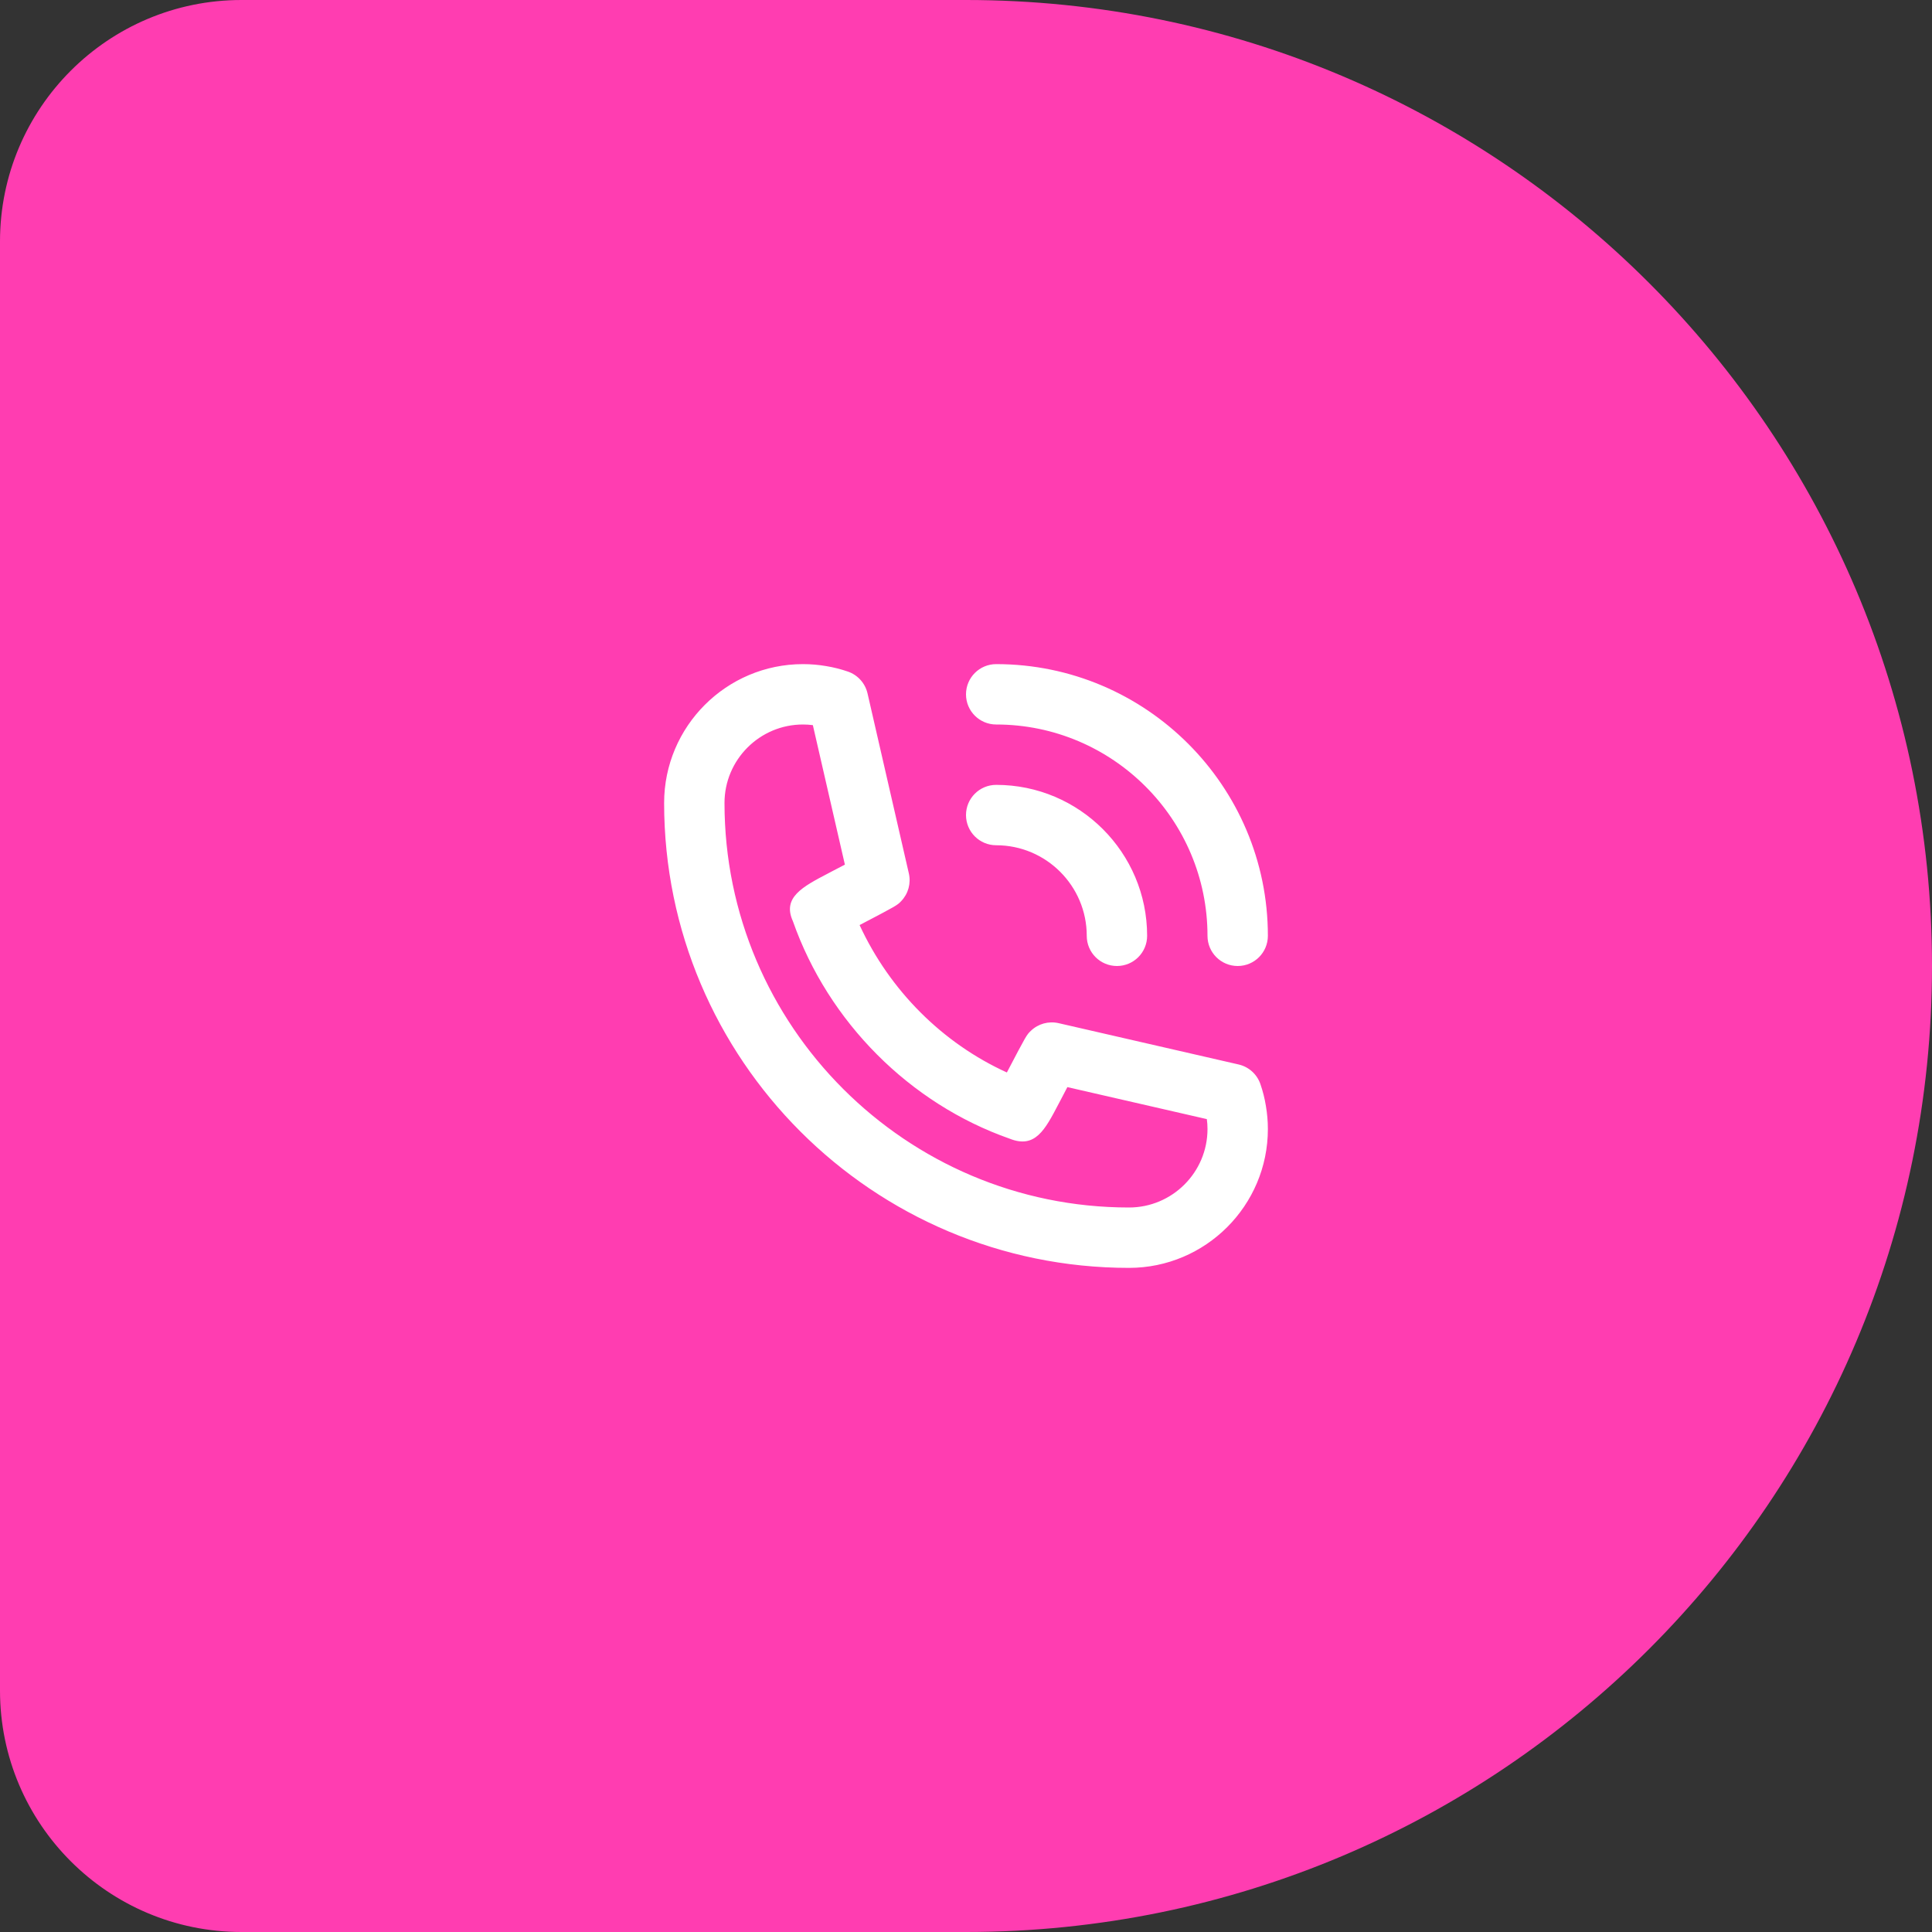 <svg width="64" height="64" viewBox="0 0 64 64" fill="none" xmlns="http://www.w3.org/2000/svg">
<rect x="0" y="0" width="64" height="64" fill="#333333" stroke="none"/>
<path d="M0 8C0 3.582 3.582 0 8 0H32C49.673 0 64 14.327 64 32C64 49.673 49.673 64 32 64H8C3.582 64 0 60.418 0 56V8Z" fill="#FF3DB1"/>
<path fill-rule="evenodd" clip-rule="evenodd" d="M37.4 40C30.011 40 24 33.988 24 26.6C24 25.166 25.166 24 26.6 24C26.709 24 26.817 24.007 26.927 24.021L27.988 28.642C27.857 28.71 27.717 28.784 27.579 28.855L27.45 28.923C26.588 29.373 25.908 29.729 26.265 30.514C27.441 33.86 30.14 36.56 33.446 37.72C34.289 38.057 34.615 37.432 35.067 36.568L35.073 36.557C35.125 36.459 35.179 36.356 35.232 36.254C35.275 36.172 35.317 36.09 35.358 36.012L39.978 37.072C39.993 37.18 40 37.289 40 37.4C40 38.834 38.834 40 37.4 40ZM41.751 35.908C41.638 35.583 41.366 35.339 41.03 35.262L35.066 33.893C34.737 33.819 34.393 33.912 34.15 34.146C34.007 34.282 34.004 34.286 33.354 35.527C31.224 34.557 29.479 32.818 28.475 30.644C29.714 29.995 29.717 29.992 29.854 29.85C30.088 29.606 30.182 29.262 30.107 28.934L28.738 22.97C28.661 22.634 28.416 22.361 28.091 22.248C27.853 22.166 27.608 22.104 27.366 22.065C27.117 22.022 26.86 22 26.6 22C24.063 22 22 24.063 22 26.6C22 35.092 28.908 42 37.4 42C39.936 42 42 39.937 42 37.4C42 37.142 41.977 36.887 41.935 36.639C41.895 36.389 41.833 36.144 41.751 35.908ZM33 28C34.654 28 36 29.346 36 31C36 31.553 36.447 32 37 32C37.553 32 38 31.553 38 31C38 28.243 35.757 26 33 26C32.448 26 32 26.447 32 27C32 27.553 32.448 28 33 28ZM40 31C40 27.141 36.859 24 33 24C32.448 24 32 23.553 32 23C32 22.447 32.448 22 33 22C37.963 22 42 26.037 42 31C42 31.553 41.553 32 41 32C40.447 32 40 31.553 40 31Z" fill="white"/>
</svg>
